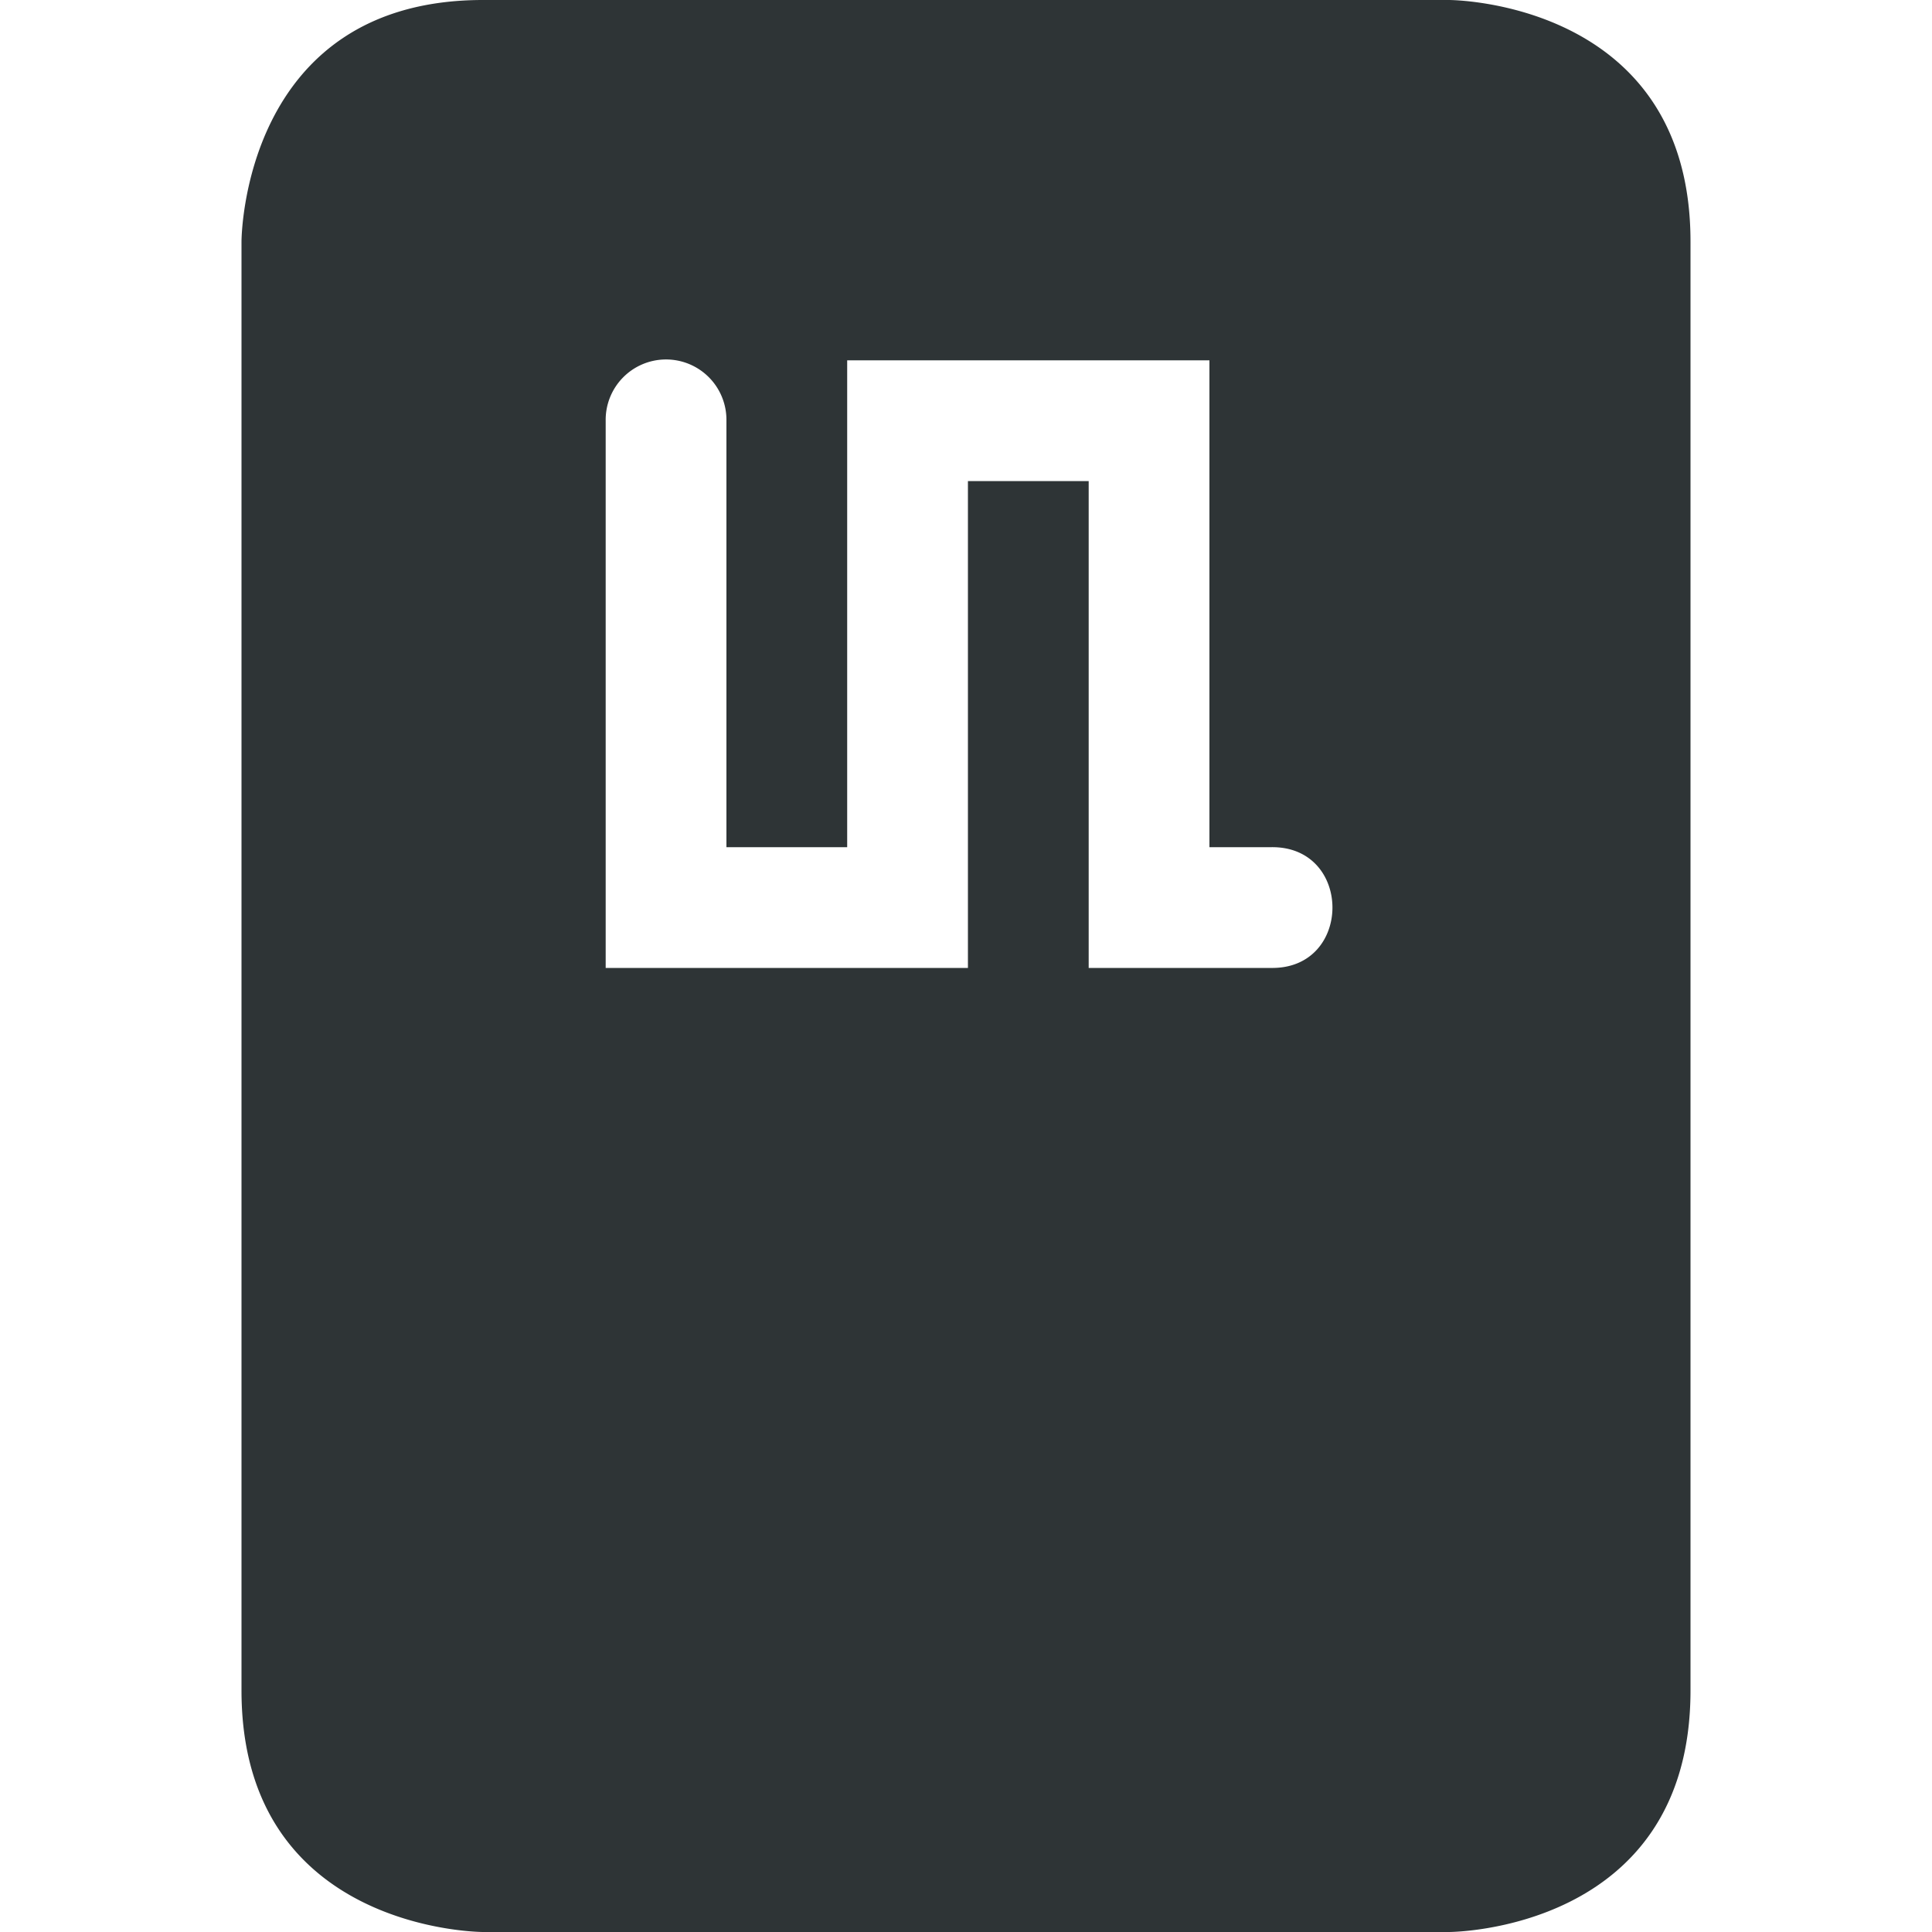 <svg xmlns="http://www.w3.org/2000/svg" width="16" height="16"><path d="M4 0C2 0 2 2 2 2v12c0 2 2 2 2 2h8s2 0 2-2V2c0-2-2-2-2-2zm1.508 2.977a.5.5 0 01.508.507v3.532h1V2.984h3v4.032h.511c.677-.01.677 1.01 0 1H9.016V3.984h-1v4.032h-3V3.484a.5.5 0 01.492-.507z" fill="#2e3436"/></svg>